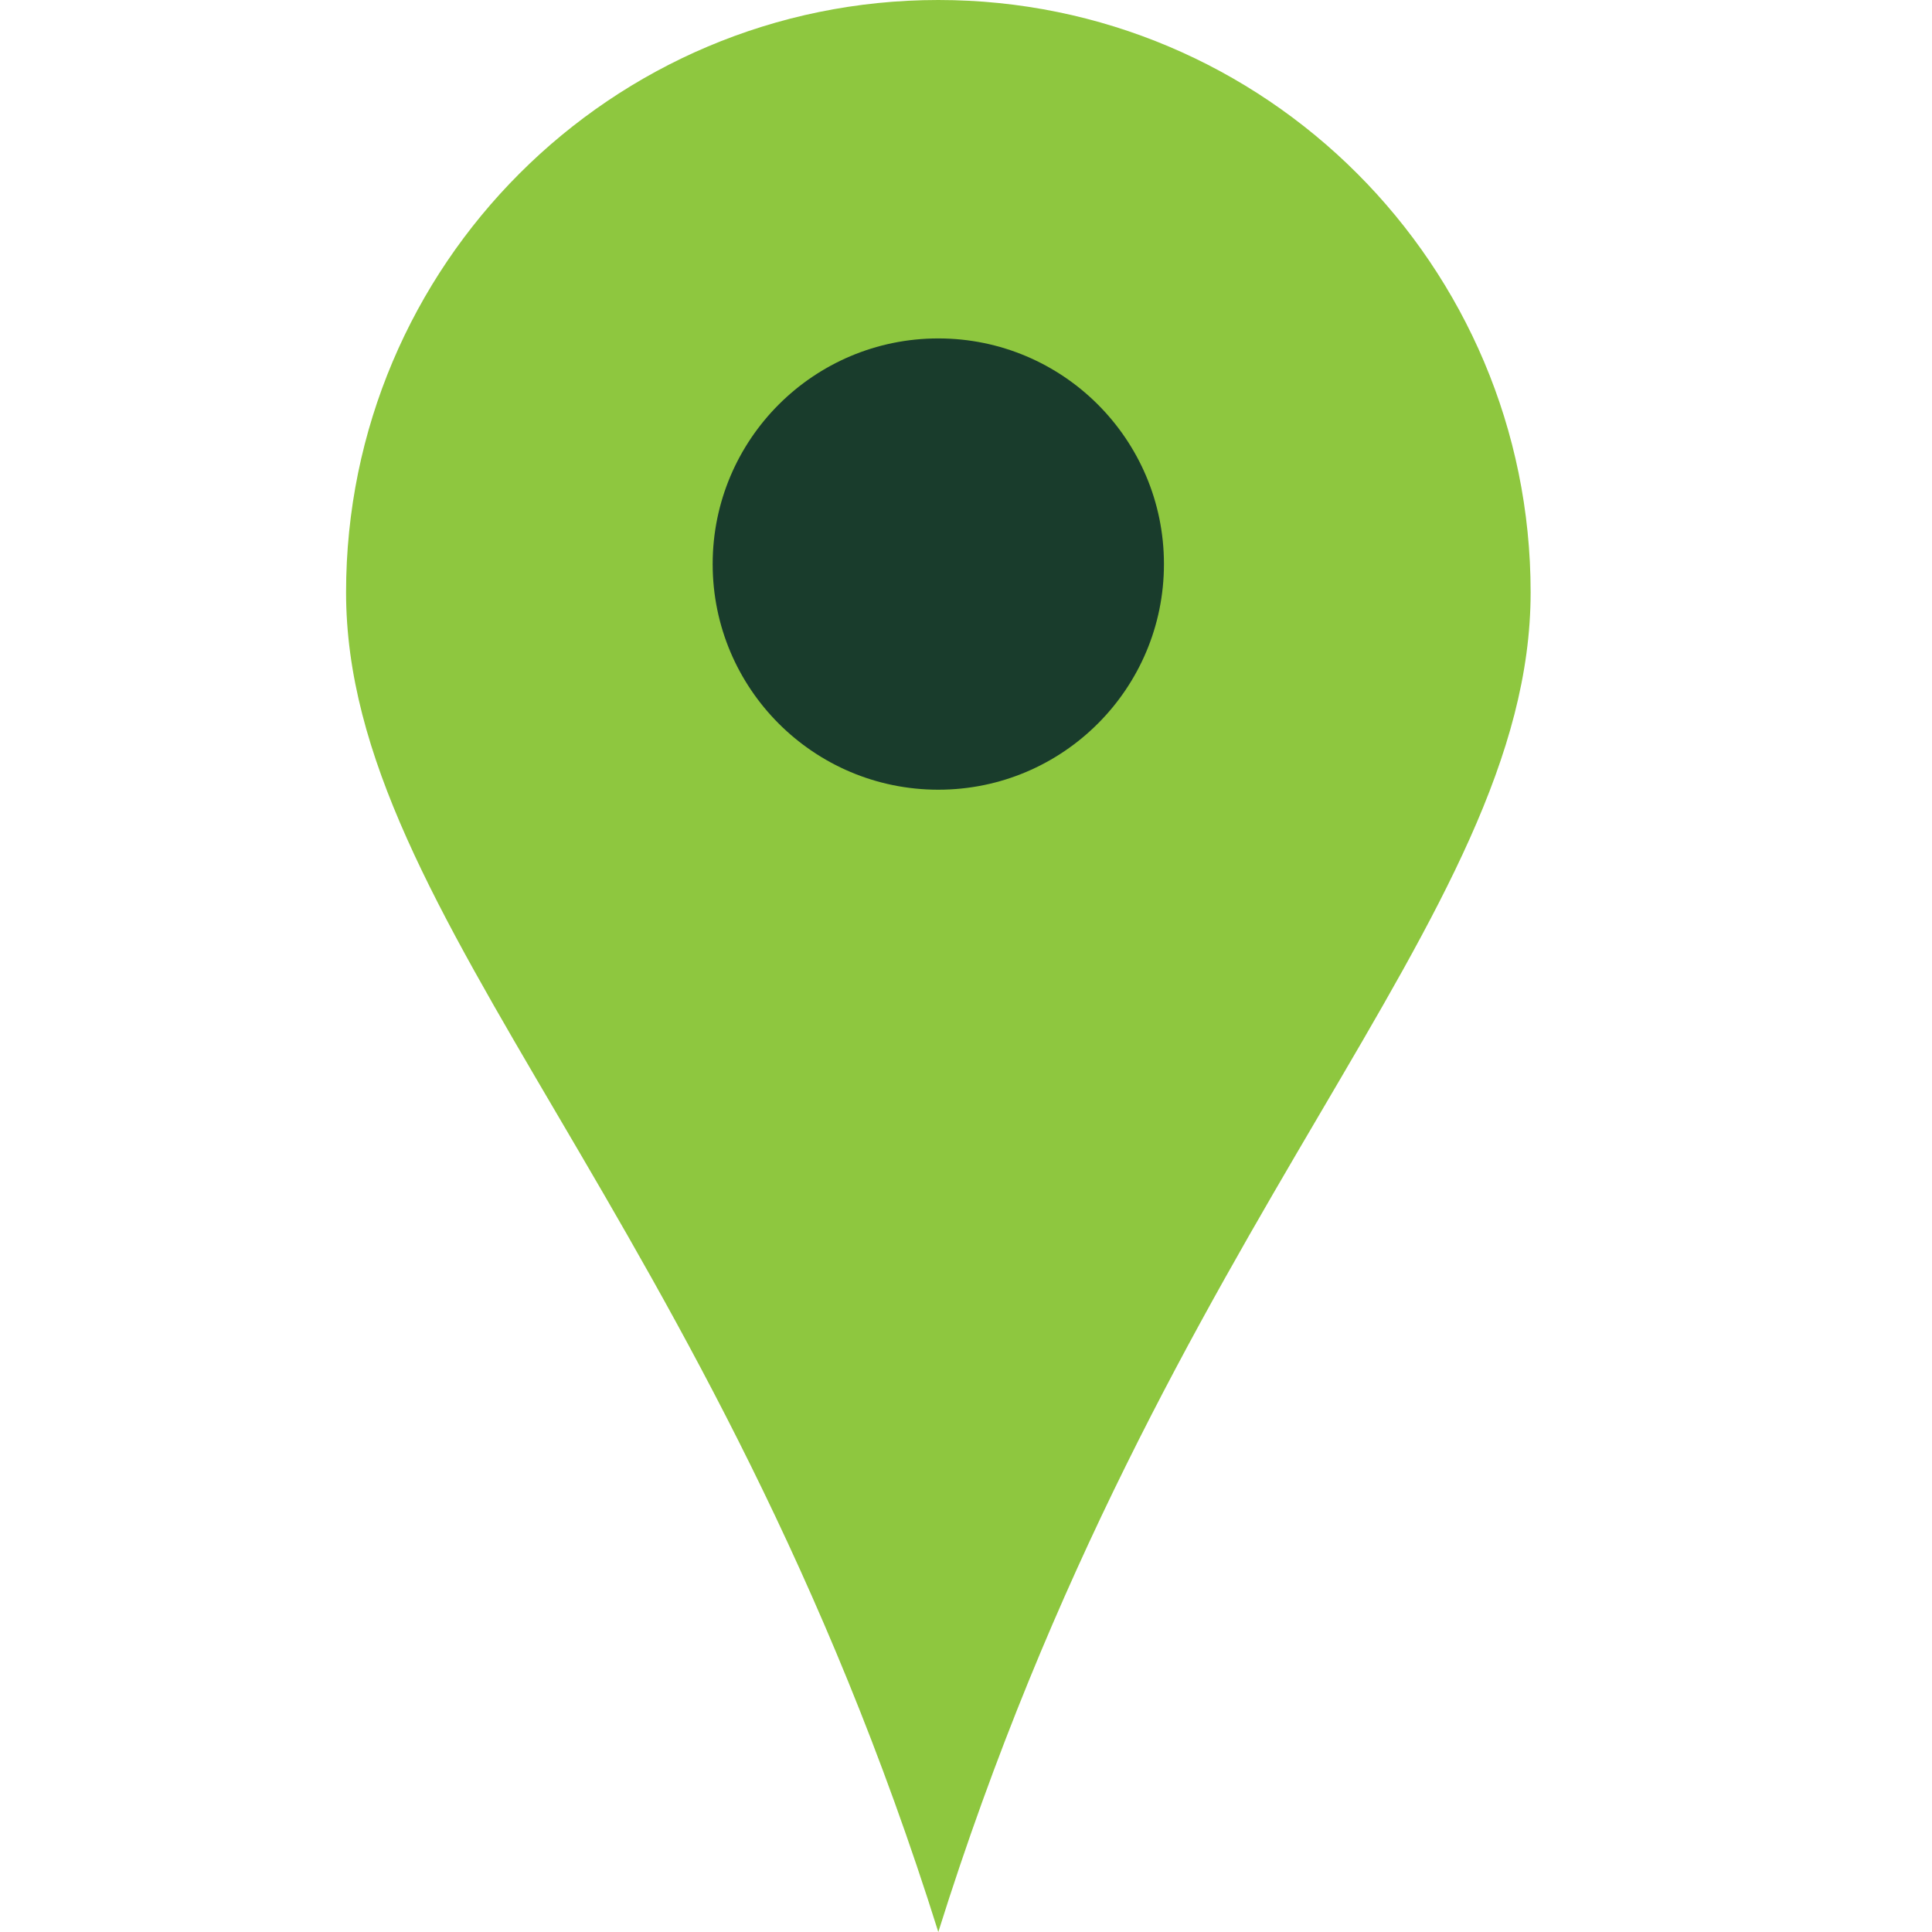 <svg width="24" height="24" viewBox="0 0 24 24" fill="none" xmlns="http://www.w3.org/2000/svg">
<path d="M19.014 7.358C19.014 11.421 14.459 15.066 11.656 24C8.854 15.066 4.299 11.421 4.299 7.358C4.299 3.294 7.593 0 11.656 0C15.72 0 19.014 3.294 19.014 7.358Z" fill="#8EC73F"/>
<circle cx="11.656" cy="7.007" r="2.803" fill="#193C2C"/>
</svg>
